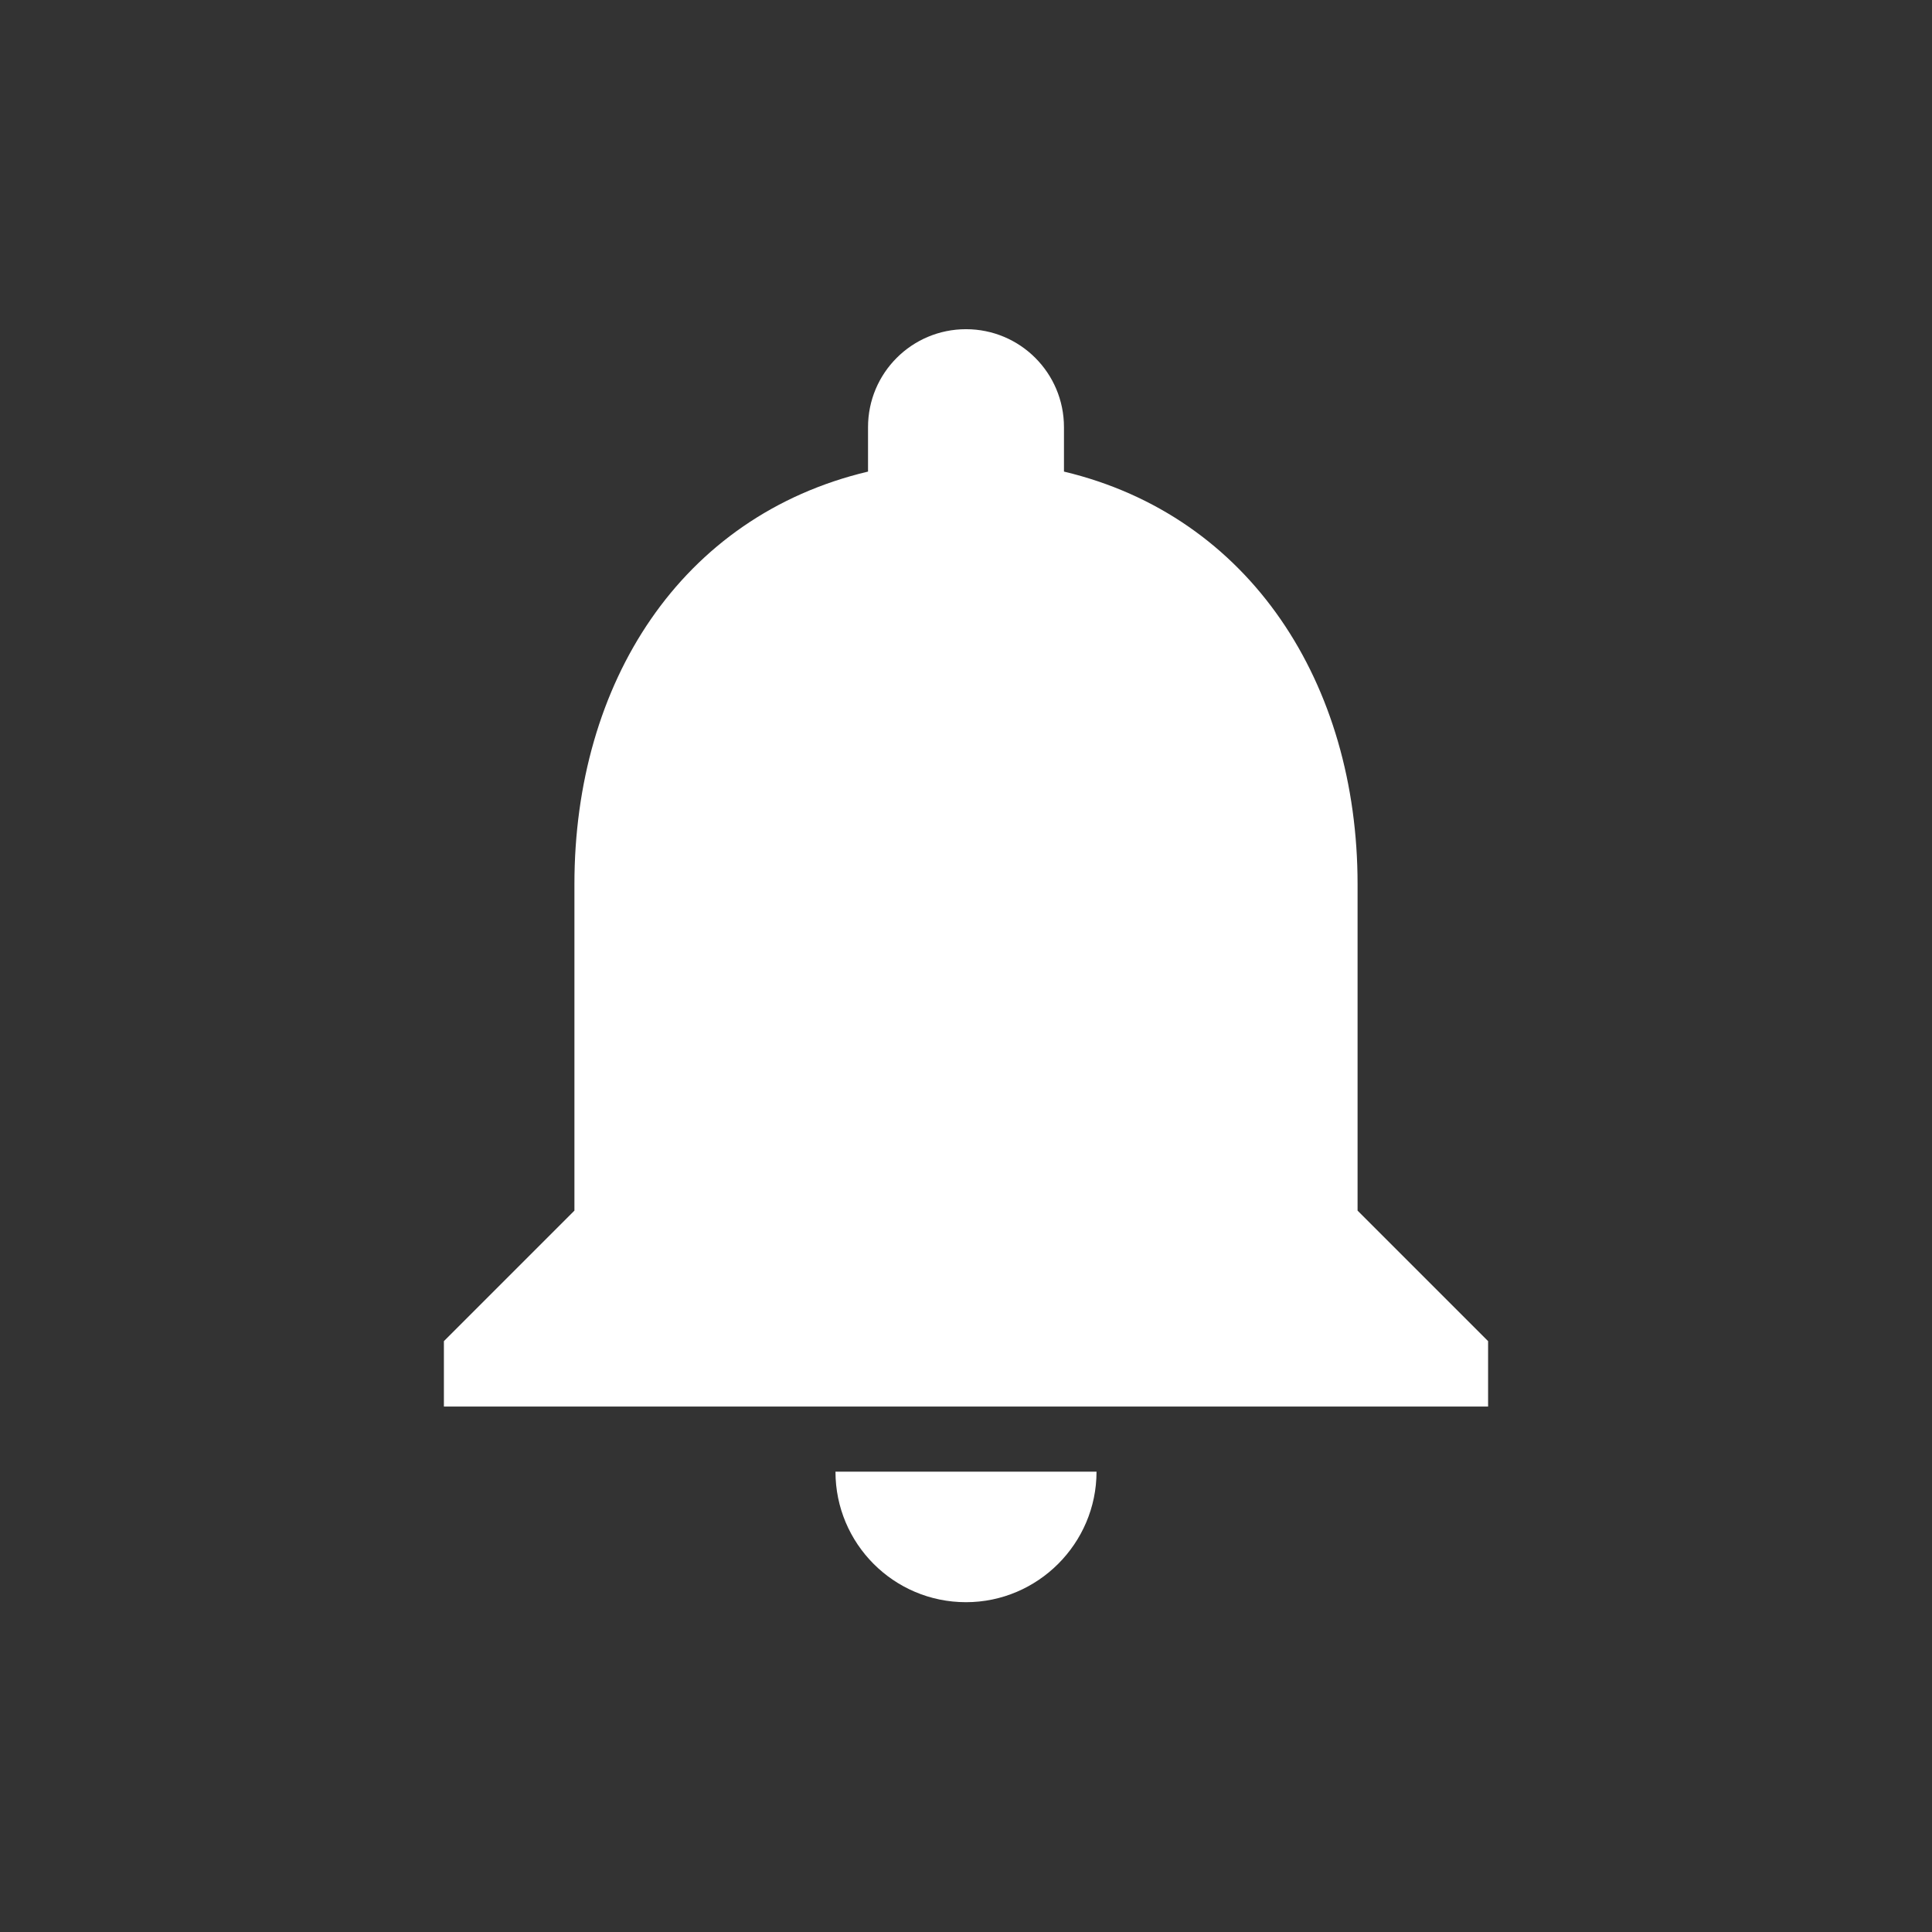 <?xml version="1.0" encoding="UTF-8"?><svg id="_イヤー_2" xmlns="http://www.w3.org/2000/svg" viewBox="0 0 63.5 63.5"><rect x="0" y="0" width="63.5" height="63.5" fill="#333333" stroke="none"/><defs><style>.cls-1{fill:none;}.cls-2{fill:#fff;}</style></defs><g id="_イヤー_2-2"><g><path class="cls-2" d="M31.75,52.66c2.36,0,4.29-1.93,4.29-4.29h-8.58c0,2.36,1.91,4.29,4.29,4.29Zm12.87-12.87v-10.73c0-6.58-3.52-12.1-9.65-13.56v-1.46c0-1.78-1.44-3.22-3.22-3.22s-3.22,1.44-3.22,3.22v1.46c-6.16,1.46-9.65,6.95-9.65,13.56v10.73l-4.29,4.29v2.15H48.91v-2.15l-4.29-4.29Z"/><rect class="cls-1" width="63.5" height="63.5"/></g></g></svg>